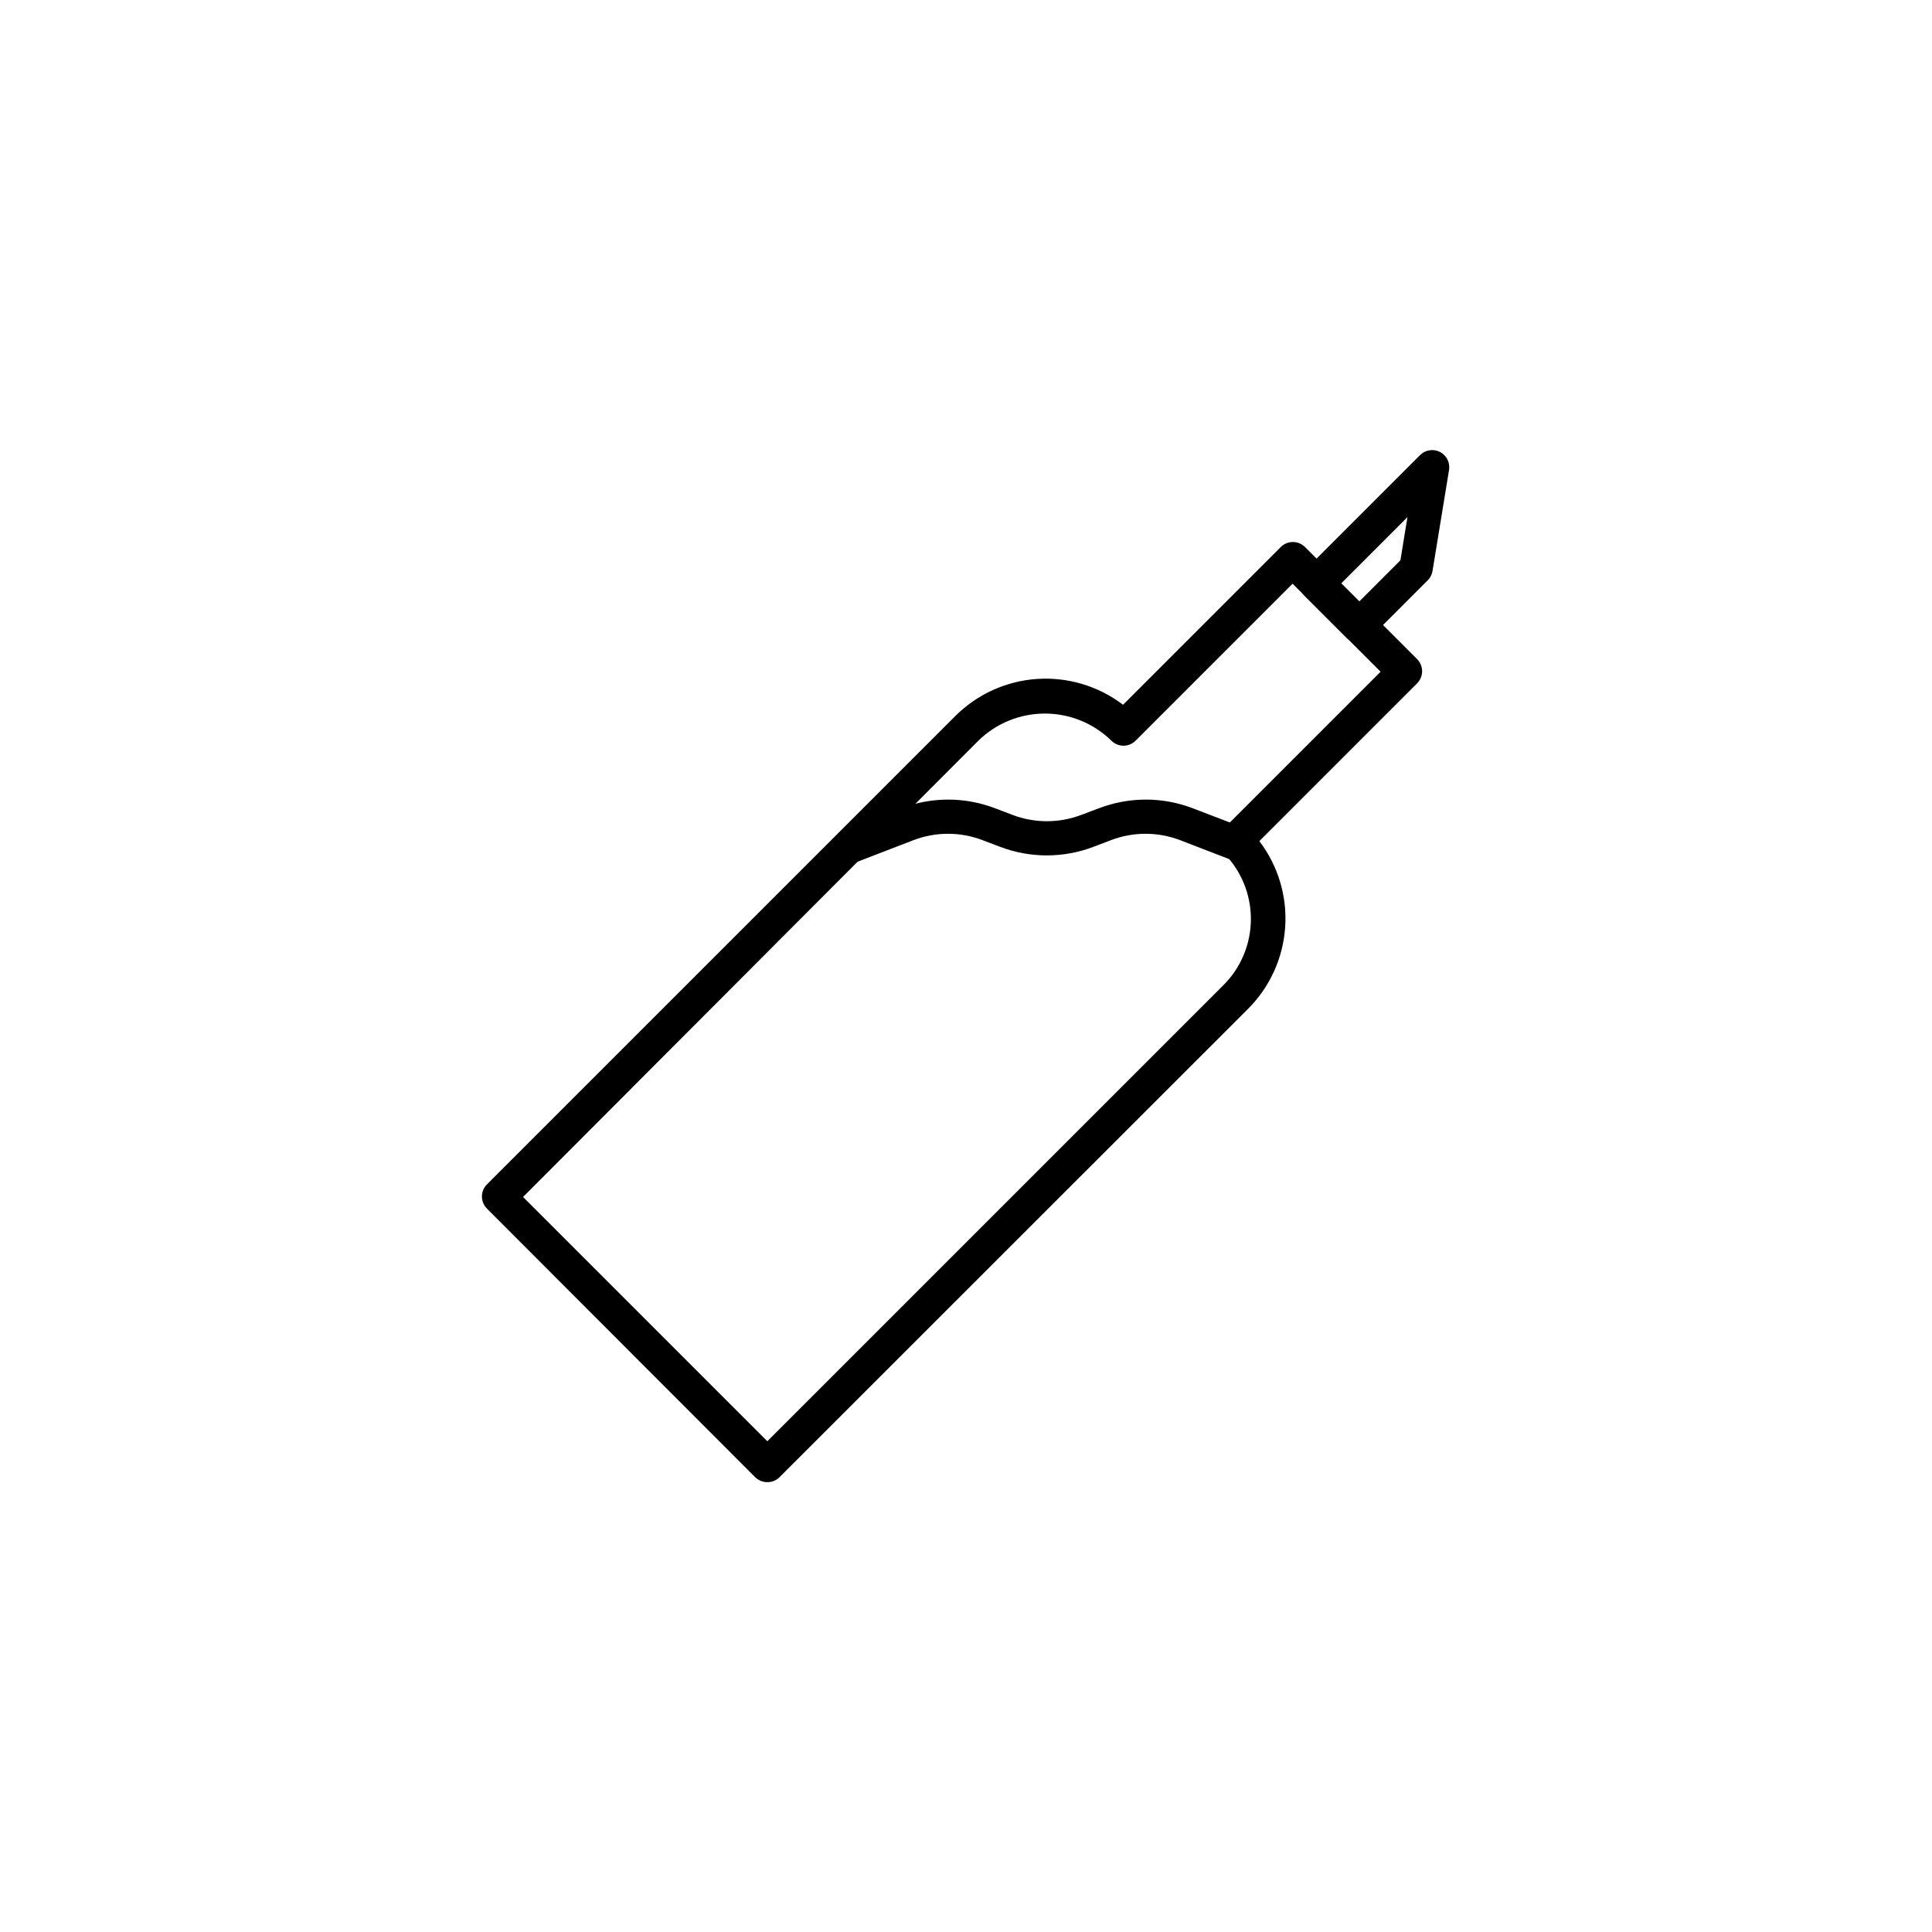 <?xml version="1.0" encoding="UTF-8"?>
<!-- Uploaded to: ICON Repo, www.svgrepo.com, Generator: ICON Repo Mixer Tools -->
<svg fill="#000000" width="800px" height="800px" version="1.1" viewBox="144 144 512 512" xmlns="http://www.w3.org/2000/svg">
 <g>
  <path d="m347.35 536.78c-1.207 0.012-2.367-0.461-3.227-1.309l-71.086-71.188c-1.762-1.77-1.762-4.629 0-6.398l124.14-124.14c5.797-5.785 13.492-9.273 21.66-9.82 8.172-0.547 16.262 1.887 22.777 6.848l41.816-41.816c1.77-1.758 4.629-1.758 6.398 0l29.727 29.727h-0.004c1.762 1.77 1.762 4.629 0 6.398l-41.816 41.816c4.965 6.512 7.398 14.605 6.852 22.773-0.547 8.172-4.035 15.867-9.82 21.664l-124.19 124.14c-0.855 0.848-2.016 1.32-3.223 1.309zm-64.738-75.57 64.738 64.738 120.91-120.91c4.637-4.644 7.238-10.941 7.238-17.508 0-6.562-2.602-12.859-7.238-17.504-1.762-1.77-1.762-4.629 0-6.398l41.613-41.613-23.328-23.328-41.613 41.613c-1.77 1.762-4.629 1.762-6.398 0-4.707-4.617-11.039-7.199-17.633-7.199s-12.926 2.582-17.633 7.199z"/>
  <path d="m472.14 372.59-15.418-5.945c-5.887-2.246-12.398-2.246-18.289 0l-4.637 1.762 0.004 0.004c-7.984 3.039-16.805 3.039-24.789 0l-4.637-1.762 0.004-0.004c-5.891-2.246-12.402-2.246-18.289 0l-15.418 5.945-3.273-8.465 15.465-5.941c7.984-3.043 16.805-3.043 24.789 0l4.637 1.762c5.887 2.246 12.398 2.246 18.285 0l4.688-1.762c7.981-3.043 16.805-3.043 24.785 0l15.52 5.945z"/>
  <path d="m504.19 314.35c-1.289 0.031-2.535-0.48-3.426-1.41l-11.188-11.188c-1.758-1.766-1.758-4.629 0-6.398l30.781-30.781h0.004c1.395-1.367 3.508-1.691 5.246-0.797 1.738 0.891 2.711 2.797 2.41 4.727l-4.383 26.801v0.004c-0.152 0.934-0.59 1.797-1.258 2.469l-15.113 15.113h-0.004c-0.793 0.867-1.895 1.391-3.07 1.461zm-4.785-15.719 4.785 4.785 10.934-10.934 1.863-11.438z"/>
 </g>
</svg>